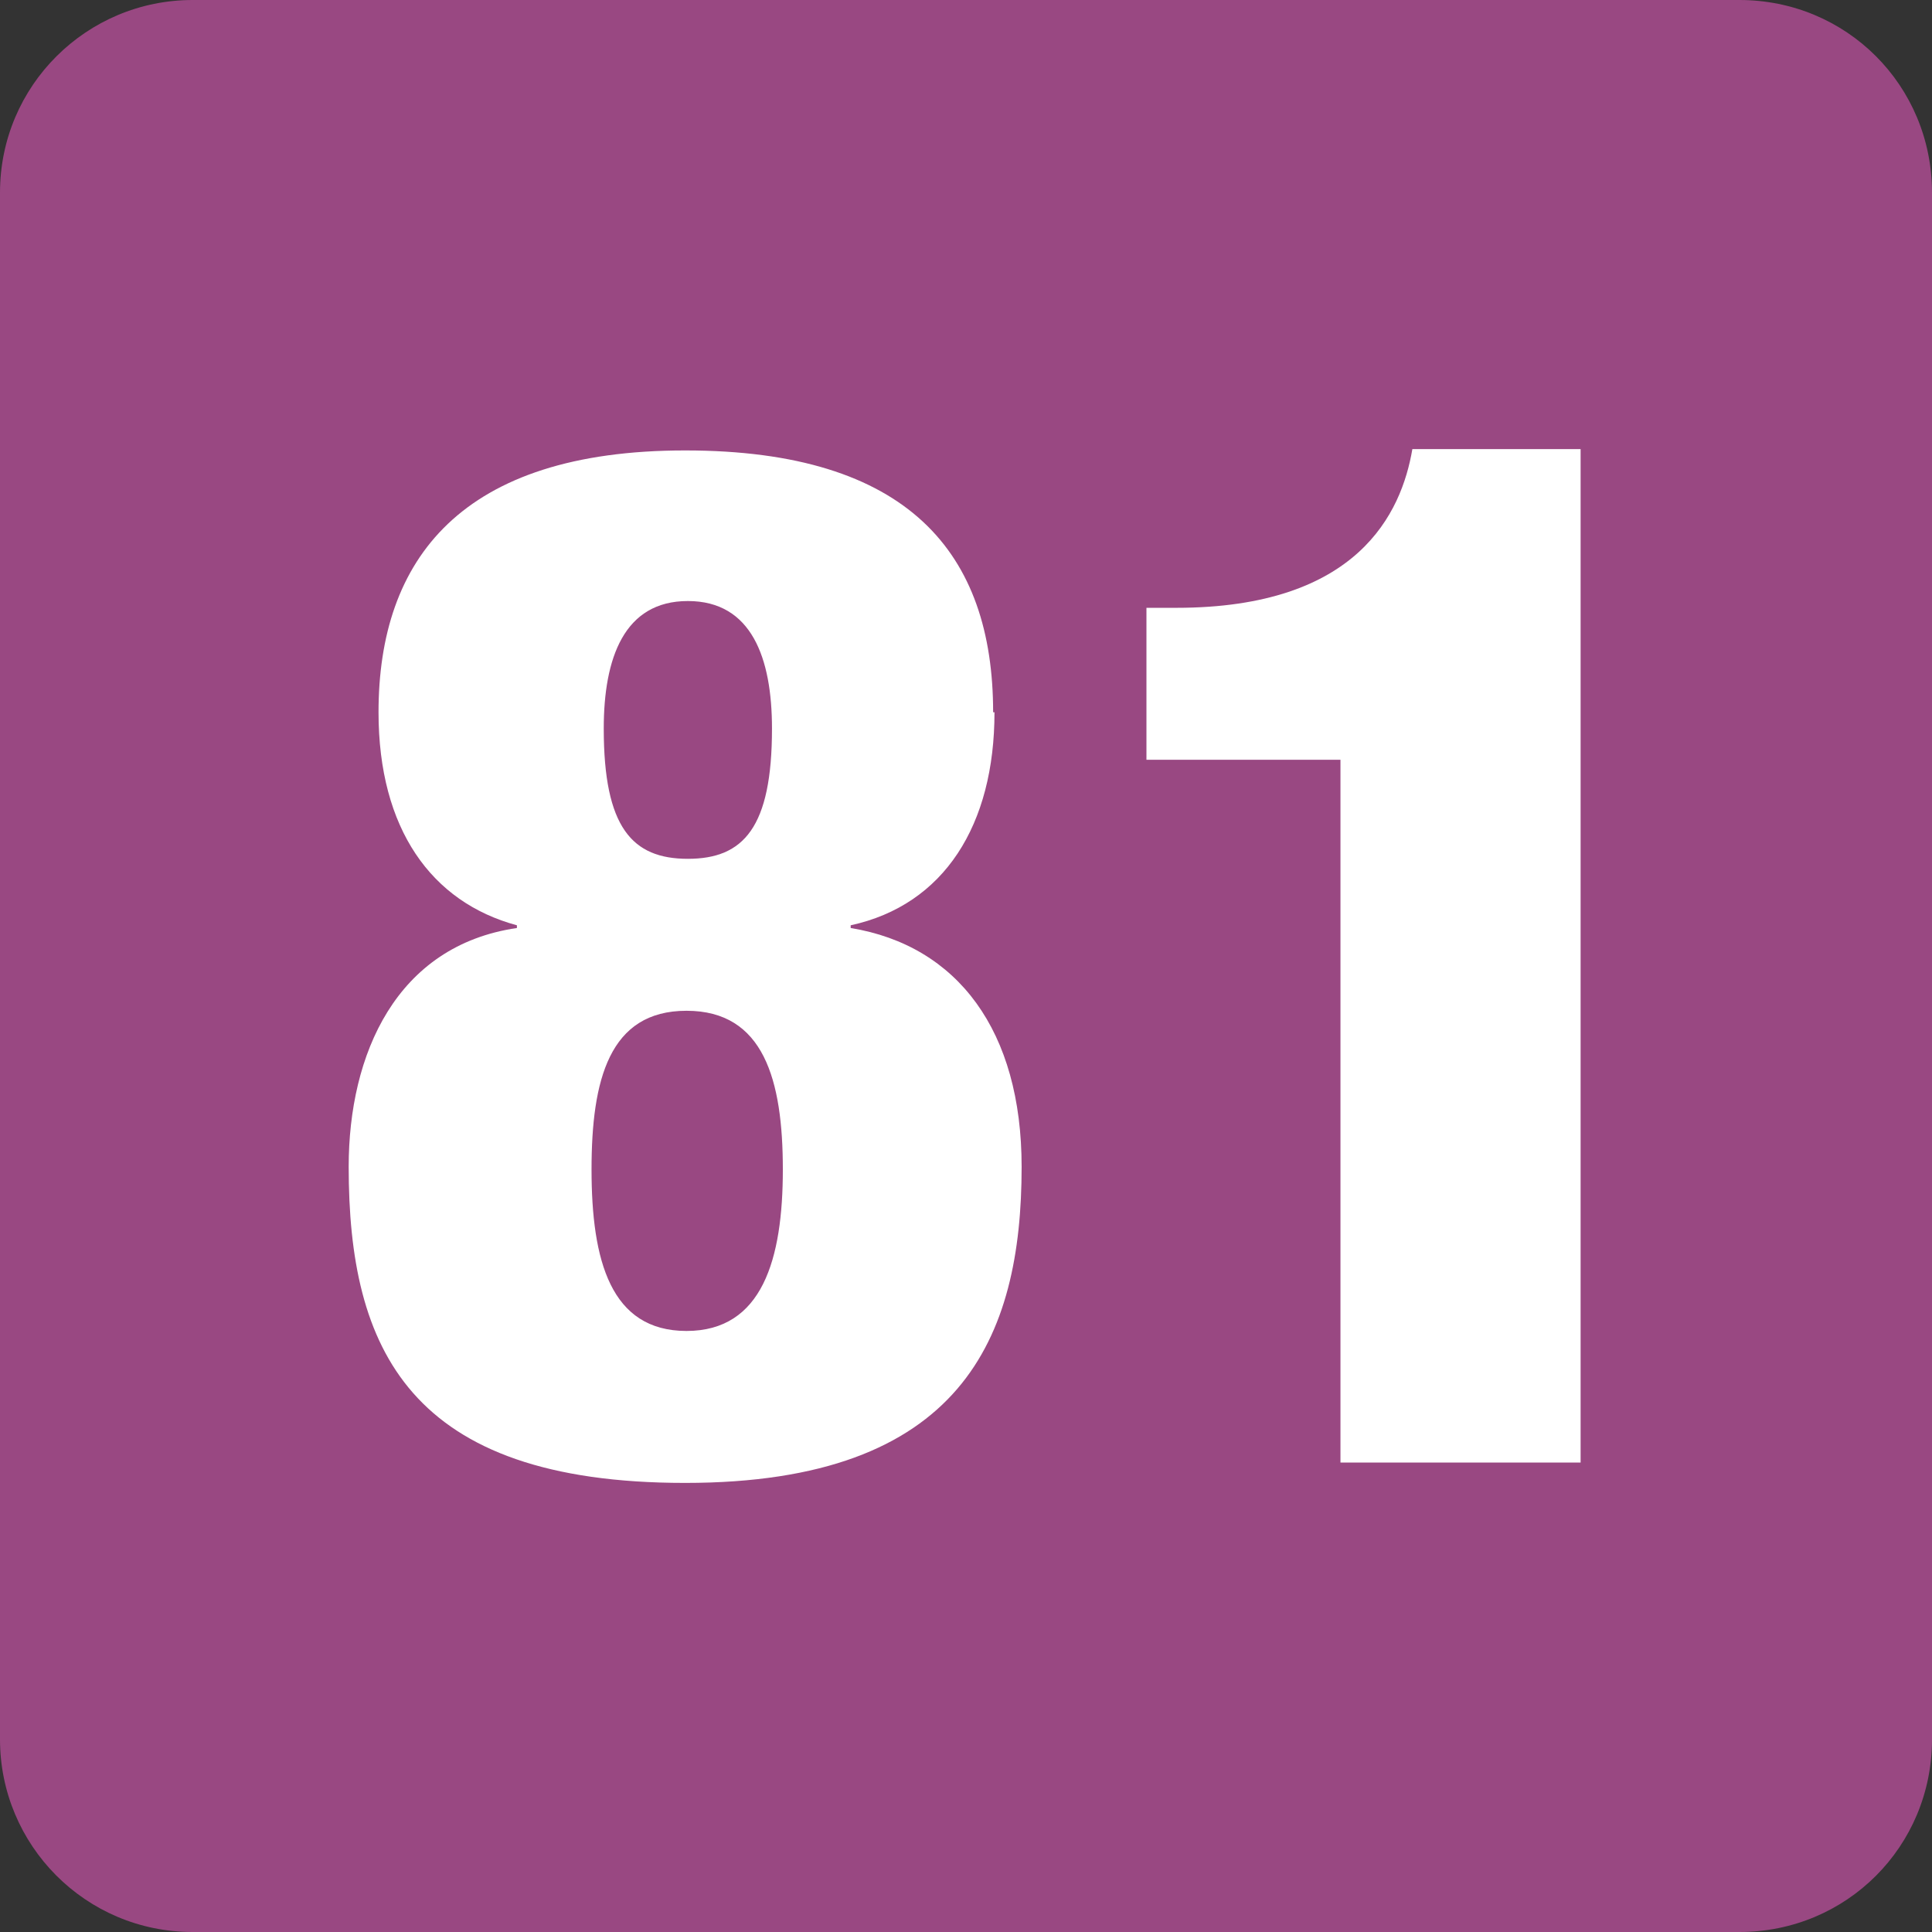 <?xml version="1.0" encoding="UTF-8"?>
<svg id="Calque_1" data-name="Calque 1" xmlns="http://www.w3.org/2000/svg" viewBox="0 0 14.24 14.24">
  <rect x="0" y="0" width="14.24" height="14.24" fill="#333333" stroke="none"/>
  <defs>
    <style>
      .cls-1 {
        fill: #fff;
      }

      .cls-2 {
        fill: #994882;
      }
    </style>
  </defs>
  <path class="cls-2" d="M14.24,12.82c0,.79-.63,1.42-1.42,1.42H1.42c-.79,0-1.42-.64-1.42-1.42V1.42C0,.63,.64,0,1.42,0H12.82c.79,0,1.42,.63,1.42,1.42"/>
  <path class="cls-1" d="M5.69,5.37c0-.52-.15-.94-.62-.94s-.62,.42-.62,.94c0,.73,.21,.96,.62,.96s.62-.23,.62-.96m-1.33,3.25c0,.67,.14,1.19,.7,1.19s.71-.53,.71-1.19-.14-1.17-.71-1.17-.7,.51-.7,1.17m2.97-3.37c0,.83-.37,1.42-1.06,1.57v.02c.79,.13,1.26,.76,1.26,1.76,0,1.26-.44,2.33-2.48,2.33s-2.48-.99-2.48-2.33c0-.83,.35-1.63,1.24-1.76v-.02c-.63-.17-1.02-.71-1.02-1.57,0-1.13,.61-1.93,2.26-1.93s2.27,.76,2.27,1.93"/>
  <path class="cls-1" d="M9.88,5.6h-1.43v-1.12h.22c1.34,0,1.66-.7,1.74-1.17h1.24v7.47h-1.77V5.6Z"/>
</svg>